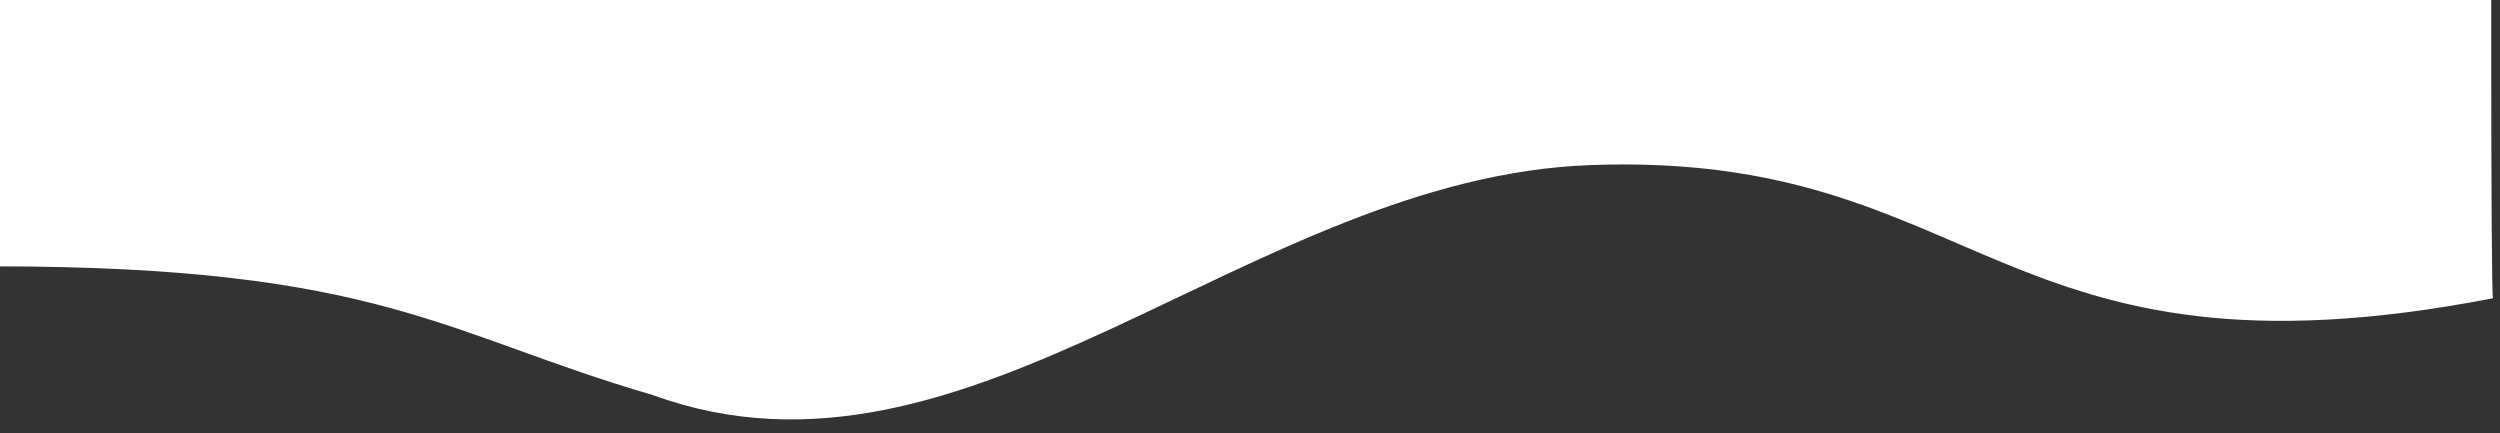 <svg width="1471" height="255" viewBox="0 0 1471 255" fill="none" xmlns="http://www.w3.org/2000/svg">
<rect x="0" y="0" width="1471" height="255" fill="#333333" stroke="none"/>
<g clip-path="url(#clip0_2034_974)">
<path d="M-3.674 156.718C223.488 156.64 261.219 196.672 384.15 232.458C570.797 300.566 735.252 104.263 936.264 97.105C1166.82 88.896 1174.13 232.186 1466.9 175.486C1465.43 175.042 1465.89 -90.196 1465.89 -90.196L-4.466 -97.345C-4.466 -97.345 -3.821 118.144 -3.674 156.718Z" fill="white"/>
</g>
<defs>
<clipPath id="clip0_2034_974">
<rect width="1471" height="255" fill="white" transform="translate(1471 255) rotate(180)"/>
</clipPath>
</defs>
</svg>
